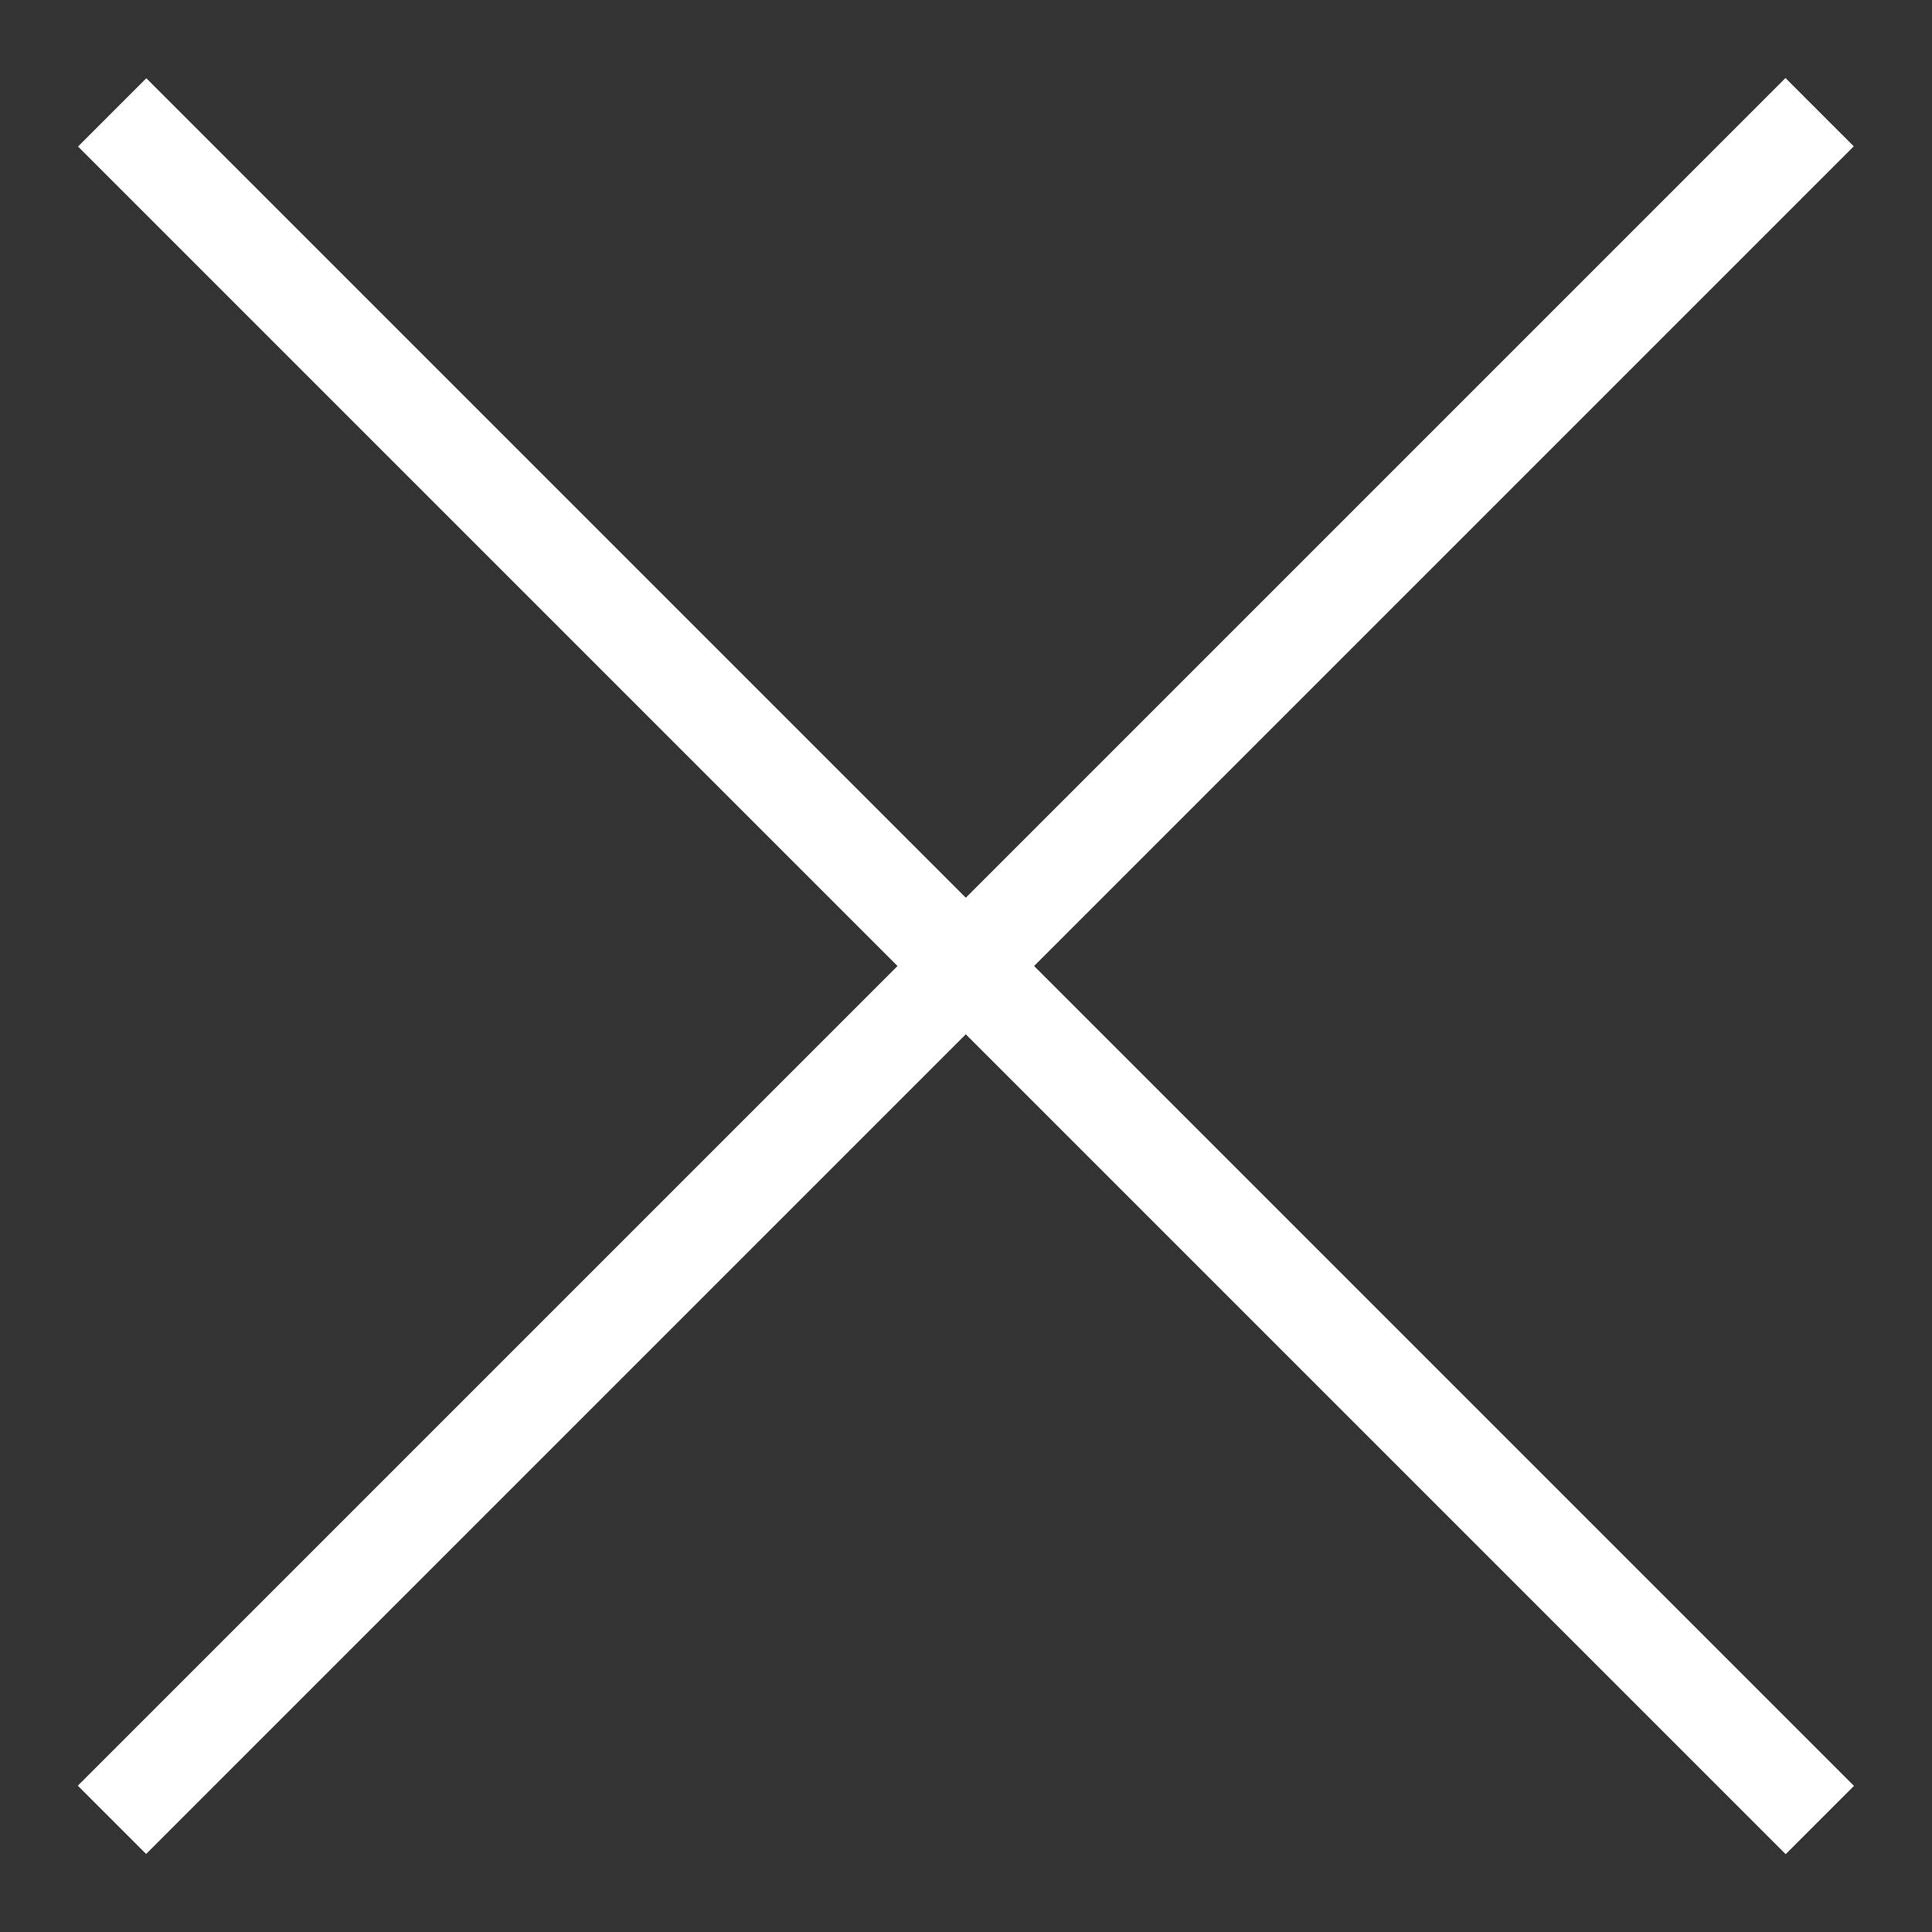 <?xml version="1.0" encoding="UTF-8"?>
<svg id="Layer" xmlns="http://www.w3.org/2000/svg" version="1.1" viewBox="0 0 40 40">
  <rect x="0" y="0" width="40" height="40" fill="#333333" stroke="none"/>
  <defs>
    <style>
      .st0 {
        fill: #ffffff;
      }
    </style>
  </defs>
  <rect class="st0" x="-5" y="19" width="50" height="2" transform="translate(20 -8.28) rotate(45)"/>
  <rect class="st0" x="-5" y="19" width="50" height="2" transform="translate(48.28 20) rotate(135)"/>
</svg>
